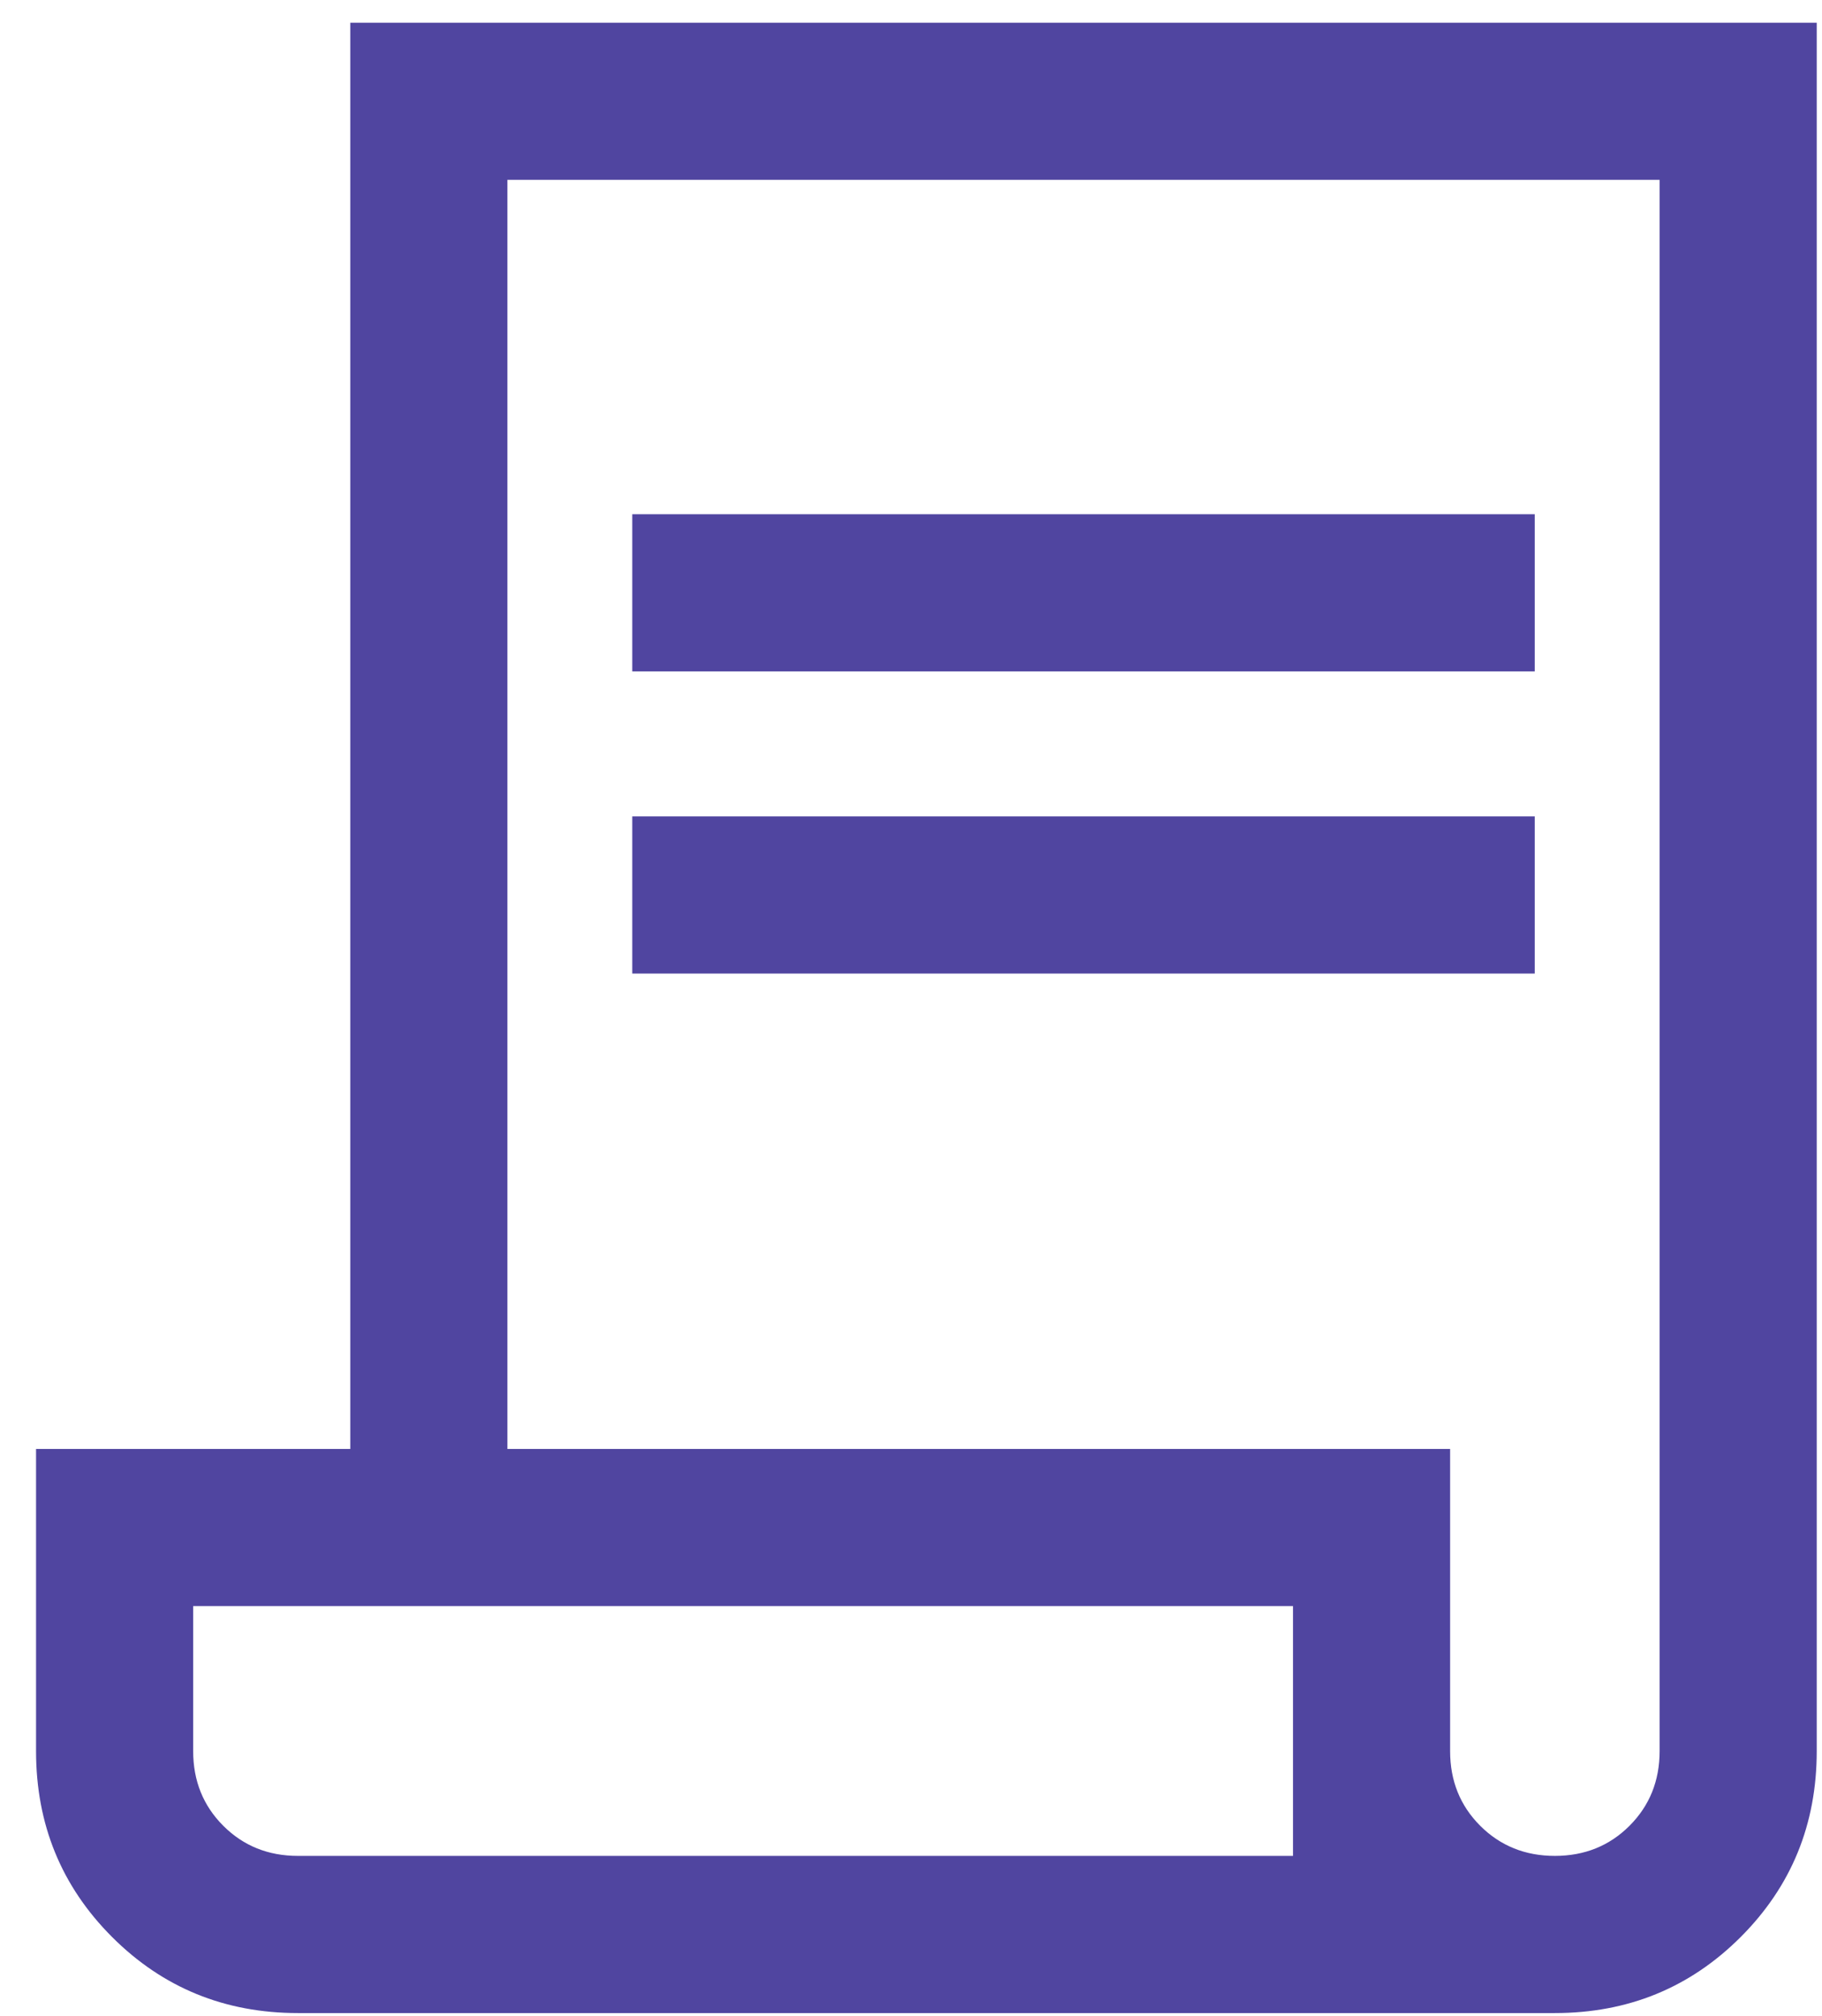 <svg width="47" height="52" viewBox="0 0 47 52" fill="none" xmlns="http://www.w3.org/2000/svg">
<path d="M7.685 51.925C5.797 51.925 4.199 51.271 2.891 49.963C1.584 48.655 0.93 47.057 0.93 45.169V37.375H9.036V0.586H46.864V45.169C46.864 47.057 46.21 48.655 44.903 49.963C43.595 51.271 41.997 51.925 40.109 51.925H7.685ZM40.109 47.871C40.875 47.871 41.517 47.612 42.034 47.095C42.552 46.577 42.811 45.935 42.811 45.169V4.639H13.089V37.375H37.407V45.169C37.407 45.935 37.666 46.577 38.184 47.095C38.702 47.612 39.344 47.871 40.109 47.871ZM16.31 17.318V13.264H39.59V17.318H16.31ZM16.31 25.112V21.059H39.59V25.112H16.31ZM7.685 47.871H33.354V41.428H4.983V45.169C4.983 45.935 5.242 46.577 5.76 47.095C6.277 47.612 6.919 47.871 7.685 47.871ZM7.685 47.871H4.983H33.354H7.685Z" fill="#5045A0"/>
</svg>
